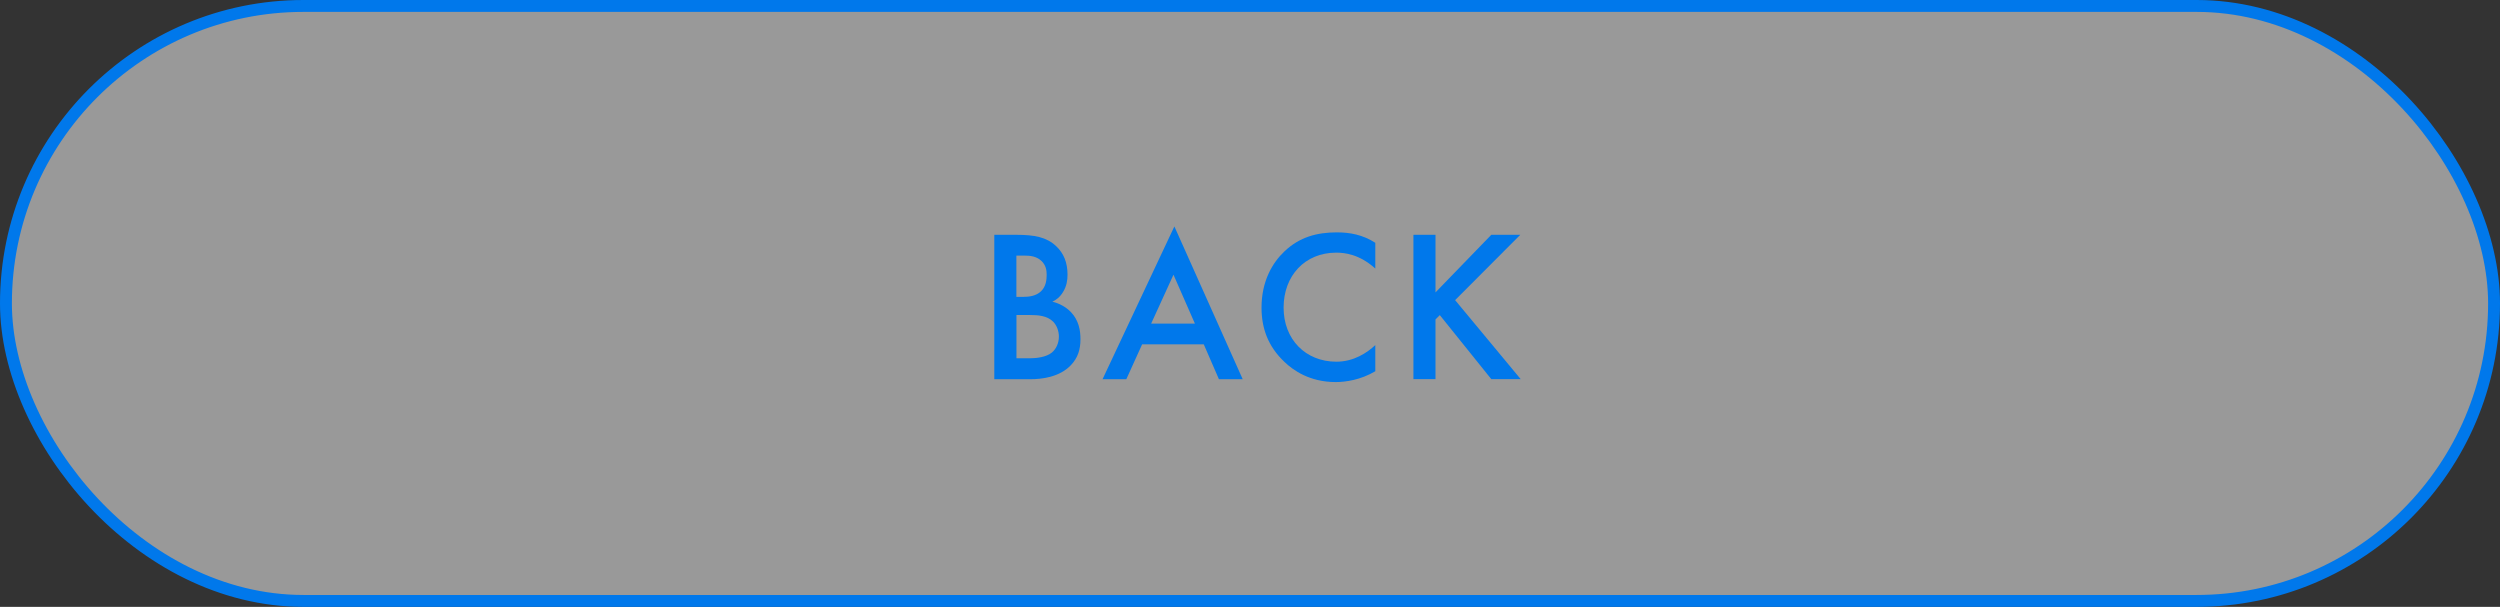 <?xml version="1.0" encoding="UTF-8"?><svg id="a" xmlns="http://www.w3.org/2000/svg" viewBox="0 0 306.95 74.51"><rect x="0" y="0" width="306.95" height="74.51" fill="#333333" stroke="none"/><defs><style>.b{fill:#0078eb;}.c{fill:none;stroke:#0078eb;stroke-miterlimit:10;stroke-width:1.46px;}.d{fill:#fff;opacity:.5;}</style></defs><rect class="d" x=".73" y=".73" width="305.49" height="73.05" rx="36.53" ry="36.53"/><g><rect class="c" x=".73" y=".73" width="305.49" height="73.05" rx="36.53" ry="36.53"/><g><path class="b" d="M124.77,28.83c2.28,0,3.72,.29,4.89,1.38,.96,.9,1.41,2.04,1.41,3.51,0,.69-.11,1.41-.53,2.1-.4,.69-.93,1.04-1.33,1.22,.32,.08,1.41,.37,2.28,1.28,.96,1.01,1.17,2.23,1.17,3.32,0,1.28-.32,2.29-1.17,3.19-1.41,1.49-3.61,1.73-4.97,1.73h-4.44V28.83h2.68Zm.03,7.62h.82c.66,0,1.57-.08,2.2-.69,.61-.59,.69-1.41,.69-2.02,0-.53-.08-1.17-.64-1.7-.61-.58-1.38-.66-2.15-.66h-.93v5.07Zm0,7.54h1.65c.77,0,1.99-.13,2.68-.69,.53-.42,.88-1.17,.88-1.96,0-.72-.27-1.41-.72-1.86-.74-.72-1.83-.8-2.79-.8h-1.7v5.31Z"/><path class="b" d="M147.8,42.28h-7.57l-1.94,4.28h-2.92l8.82-18.76,8.39,18.76h-2.92l-1.86-4.28Zm-1.09-2.55l-2.63-6-2.74,6h5.37Z"/><path class="b" d="M168.87,32.98c-1.97-1.78-3.8-1.96-4.81-1.96-3.85,0-6.46,2.84-6.46,6.75s2.71,6.64,6.48,6.64c2.13,0,3.77-1.09,4.78-2.04v3.21c-1.78,1.06-3.64,1.33-4.86,1.33-3.21,0-5.23-1.46-6.27-2.45-2.07-1.94-2.84-4.2-2.84-6.69,0-3.27,1.35-5.53,2.84-6.93,1.83-1.73,3.96-2.31,6.4-2.31,1.62,0,3.19,.29,4.73,1.28v3.19Z"/><path class="b" d="M176.25,35.9l6.85-7.07h3.56l-8,8.02,8.05,9.7h-3.61l-6.32-7.86-.53,.53v7.33h-2.71V28.83h2.71v7.07Z"/></g></g></svg>